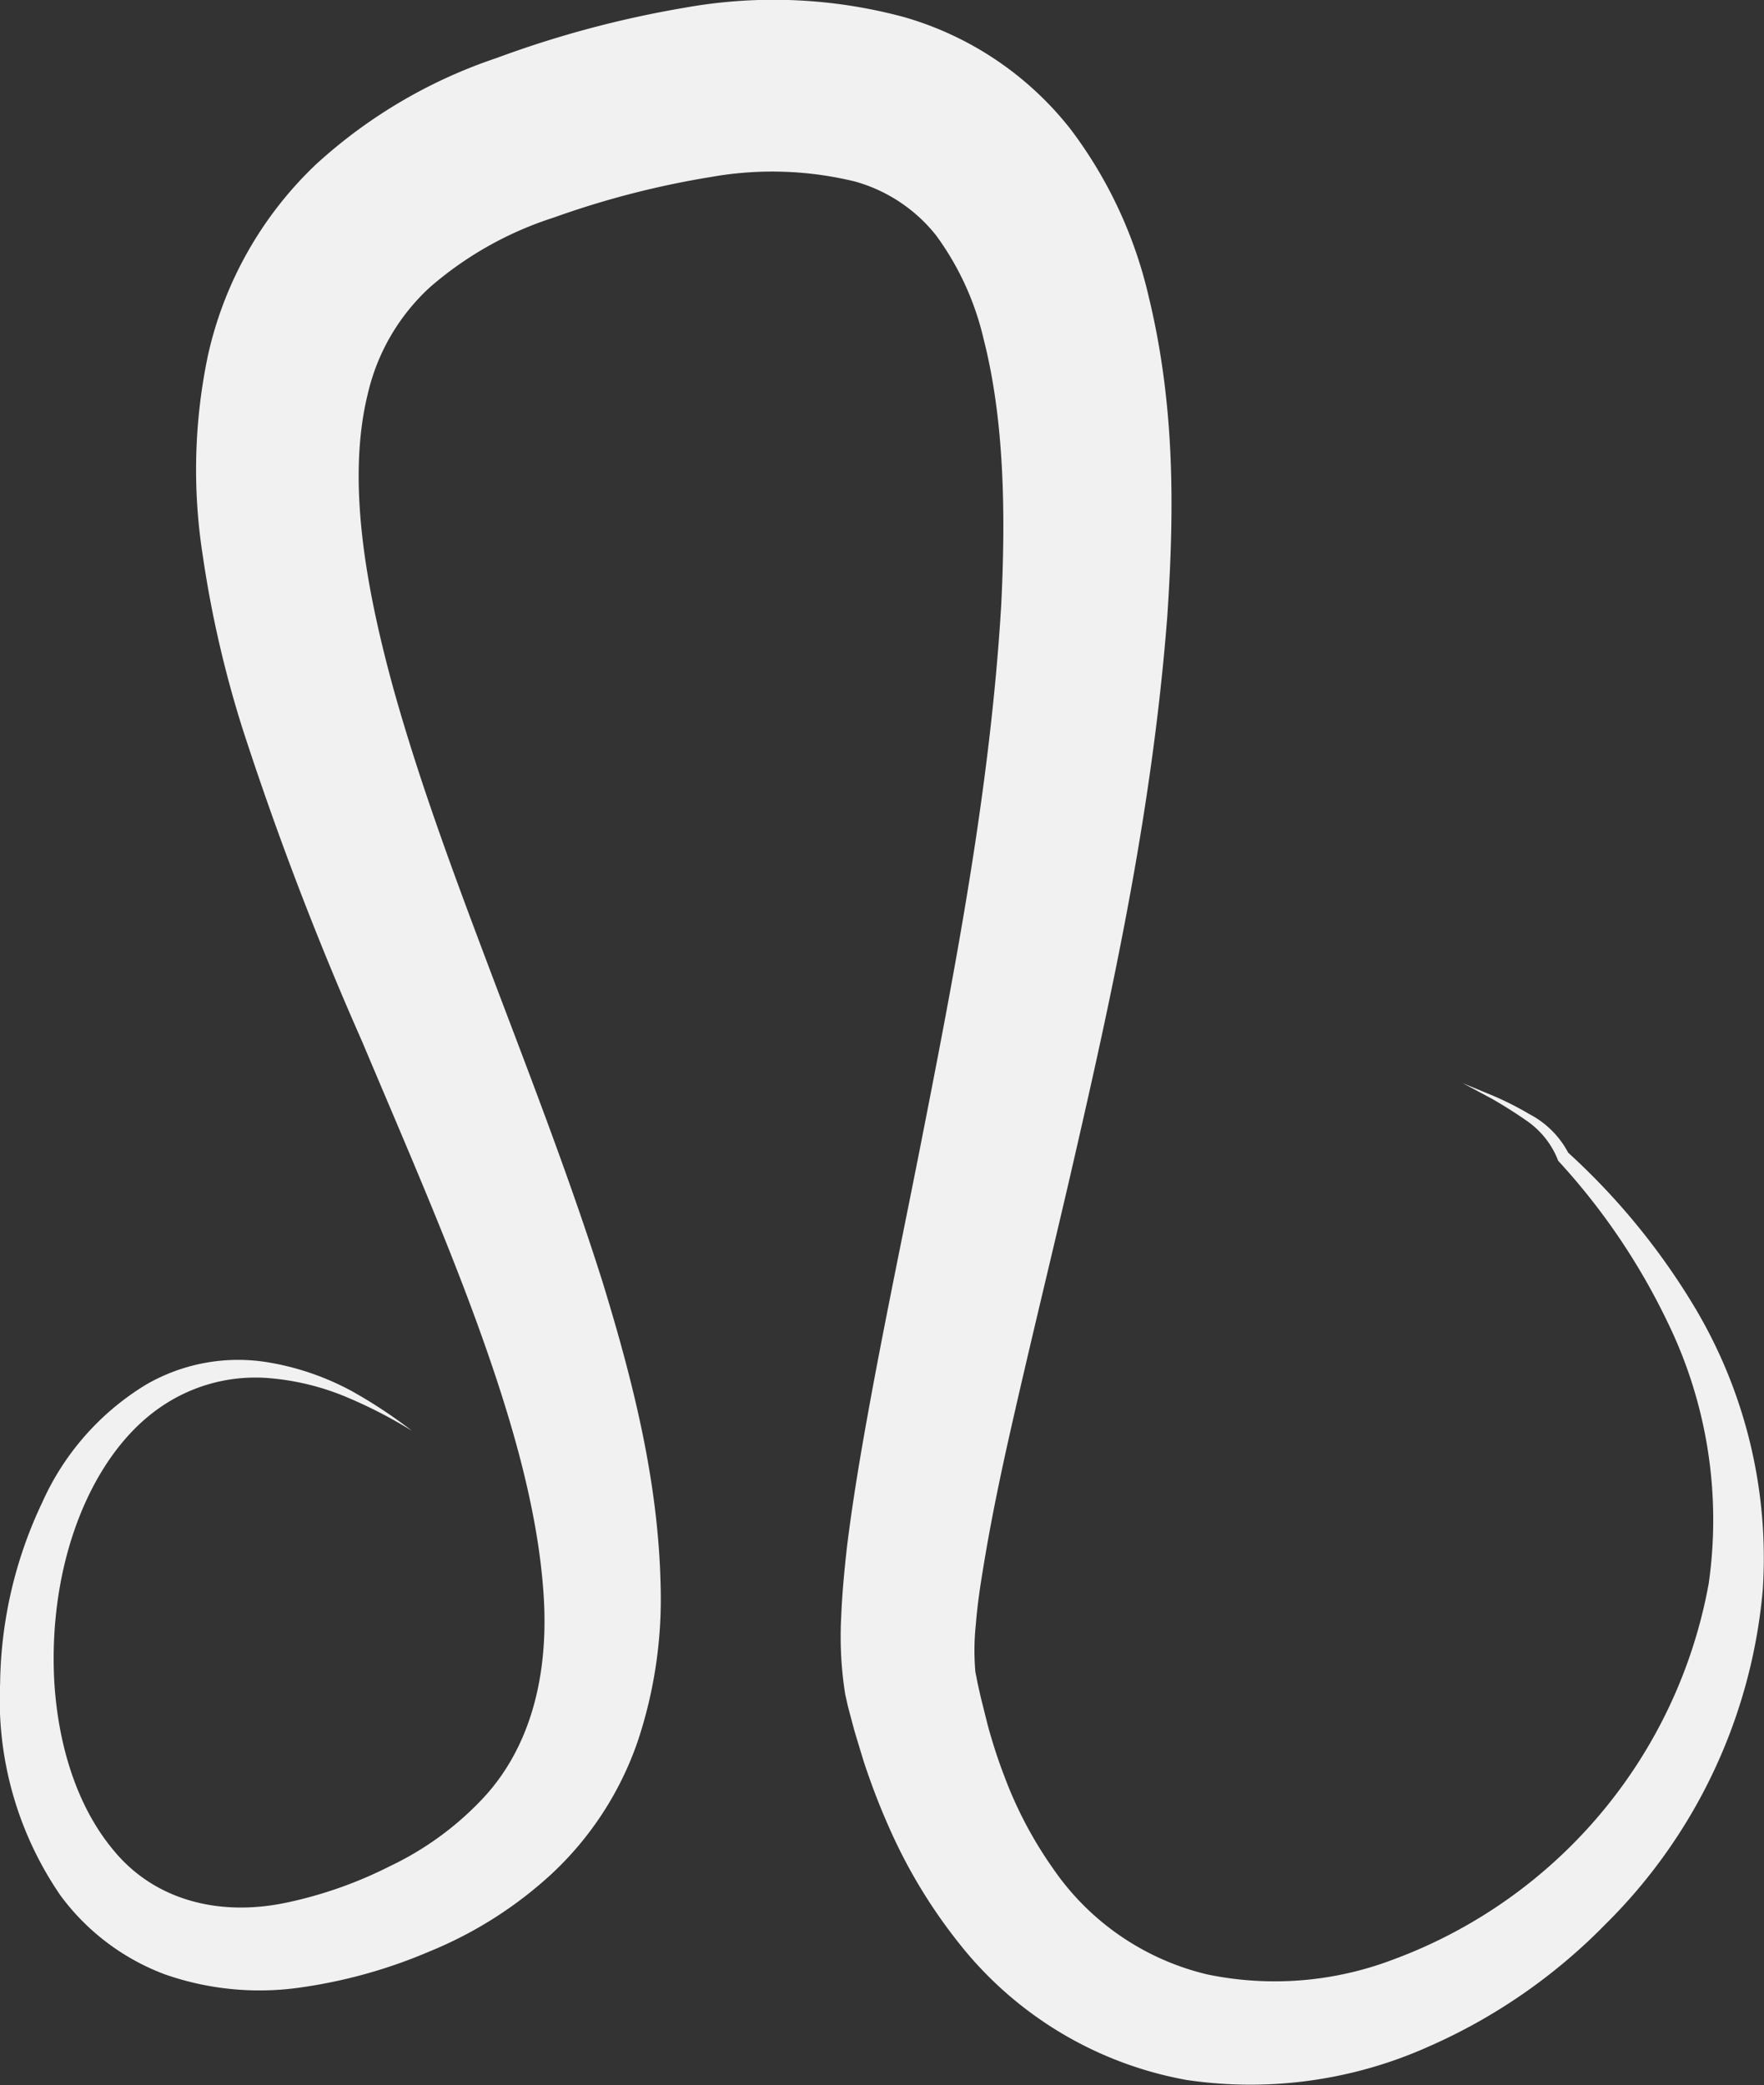 <svg xmlns="http://www.w3.org/2000/svg" width="115.583" height="136.629" viewBox="0 0 115.583 136.629">
  <rect x="0" y="0" width="115.583" height="136.629" fill="#333333" stroke="none"/>
  <path id="Tracciato_1772" data-name="Tracciato 1772" d="M178.85,316.377a44.9,44.9,0,0,0,8.337,10.211,6.043,6.043,0,0,0,2.558,2.537,20.114,20.114,0,0,0,2.351,1.191l2,.828-1.9-1.015c-.611-.352-1.367-.808-2.2-1.388a5.64,5.64,0,0,1-2.113-2.579l-.021-.073-.083-.1a43.075,43.075,0,0,1-7.125-10.553,29.532,29.532,0,0,1-2.672-17.077A32.439,32.439,0,0,1,198.713,273.7a21.789,21.789,0,0,1,12.127-.953,17.015,17.015,0,0,1,10.076,6.9,26.578,26.578,0,0,1,3.2,6.038,34.221,34.221,0,0,1,1.118,3.438l.445,1.781.207.922.093.476.052.259A16.068,16.068,0,0,1,226,295.7c-.093,1.191-.28,2.486-.5,3.79-.425,2.61-.973,5.313-1.585,8.068-1.232,5.5-2.62,11.184-3.977,17-2.693,11.681-5.458,23.922-6.483,37.2-.435,6.628-.559,13.587,1.222,20.93a28.954,28.954,0,0,0,5.126,10.977,21.338,21.338,0,0,0,10.926,7.342,32.841,32.841,0,0,0,14.271.621,68.274,68.274,0,0,0,12.417-3.314,33.114,33.114,0,0,0,11.858-7,24.593,24.593,0,0,0,7.052-12.531,36.432,36.432,0,0,0,.332-13.049A72.012,72.012,0,0,0,274,354.218a213.753,213.753,0,0,0-7.788-20.35c-2.7-6.41-5.385-12.541-7.56-18.537s-3.9-11.888-4.308-17.409c-.424-5.509.829-10.428,4.132-13.825a20.273,20.273,0,0,1,5.893-4.246,27.6,27.6,0,0,1,6.8-2.4c4.515-.953,8.637.228,11.236,3.314,2.62,3.065,3.738,7.27,3.977,11.112.435,7.8-2.4,14.9-6.928,18.019a10.927,10.927,0,0,1-6.939,1.937,16.6,16.6,0,0,1-5.416-1.315,30.83,30.83,0,0,1-4.153-2.154,31.882,31.882,0,0,0,3.956,2.61,17.568,17.568,0,0,0,5.51,1.885,12.031,12.031,0,0,0,7.985-1.481,17.271,17.271,0,0,0,6.773-7.695,28.374,28.374,0,0,0,2.765-11.878,22.655,22.655,0,0,0-3.956-13.887,15.058,15.058,0,0,0-6.814-5.158,18.785,18.785,0,0,0-8.844-.88,33.249,33.249,0,0,0-8.523,2.372,26.638,26.638,0,0,0-8.005,5.085,21.368,21.368,0,0,0-5.624,8.647,29.458,29.458,0,0,0-1.512,10.242c.145,6.845,1.812,13.39,3.79,19.852,2.04,6.462,4.5,12.852,6.959,19.335,2.434,6.452,4.929,13.007,6.783,19.676,1.8,6.576,3.045,13.577,1.657,19.211a13.631,13.631,0,0,1-4.1,7.021,23.081,23.081,0,0,1-8.067,4.536,58.215,58.215,0,0,1-10.356,2.672,22.9,22.9,0,0,1-9.393-.3,10.332,10.332,0,0,1-5.323-3.531,18.557,18.557,0,0,1-3.107-6.763c-1.367-5.333-1.46-11.454-1.16-17.481.725-12.127,3.076-24.15,5.365-35.79,1.149-5.81,2.351-11.537,3.386-17.274.518-2.869.994-5.717,1.357-8.648.166-1.5.311-2.972.373-4.515a24.054,24.054,0,0,0-.259-5.116l-.166-.746-.135-.518-.29-1.087c-.207-.7-.425-1.409-.642-2.123-.466-1.4-.984-2.775-1.595-4.153a34.414,34.414,0,0,0-4.588-7.642,24.516,24.516,0,0,0-14.944-9.01,28.538,28.538,0,0,0-15.752,2.134,37.039,37.039,0,0,0-11.713,8.078,35.142,35.142,0,0,0-10.3,21.934A32.057,32.057,0,0,0,178.85,316.377Z" transform="translate(289.942 402.12) rotate(180)" fill="#f1f1f1"/>
</svg>
